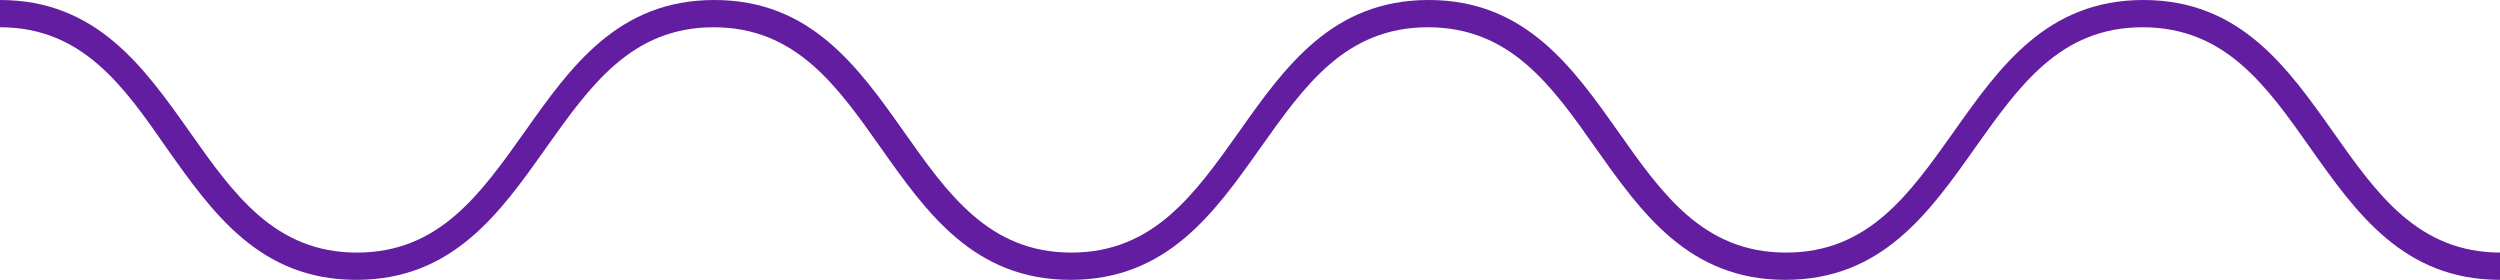 <?xml version="1.0" encoding="UTF-8"?> <svg xmlns="http://www.w3.org/2000/svg" id="_Слой_2" data-name="Слой 2" viewBox="0 0 69.68 7.8"> <defs> <style> .cls-1 { fill: #631da0; } </style> </defs> <g id="OBJECTS"> <path class="cls-1" d="M69.68,7.8c-2.69,0-4.01-1.87-5.29-3.68-1.22-1.73-2.37-3.36-4.67-3.36s-3.44,1.63-4.67,3.36c-1.28,1.81-2.6,3.68-5.29,3.68s-4.01-1.87-5.29-3.68c-1.22-1.73-2.37-3.36-4.67-3.36s-3.44,1.63-4.67,3.36c-1.28,1.81-2.6,3.68-5.29,3.68s-4.01-1.87-5.29-3.68c-1.22-1.73-2.37-3.36-4.66-3.36s-3.44,1.63-4.67,3.36c-1.28,1.81-2.6,3.68-5.29,3.68s-4.01-1.87-5.29-3.68C3.44,2.39,2.29,.76,0,.76V0C2.69,0,4.01,1.87,5.29,3.68c1.22,1.73,2.37,3.36,4.66,3.36s3.44-1.63,4.67-3.36c1.28-1.81,2.6-3.68,5.29-3.68s4.01,1.87,5.29,3.68c1.22,1.73,2.37,3.36,4.66,3.36s3.44-1.63,4.67-3.36c1.28-1.81,2.6-3.68,5.29-3.68s4.01,1.87,5.29,3.68c1.22,1.73,2.37,3.36,4.67,3.36s3.44-1.63,4.67-3.36c1.28-1.81,2.6-3.68,5.29-3.68s4.01,1.87,5.29,3.68c1.22,1.73,2.37,3.36,4.67,3.36v.76Z"></path> </g> </svg> 